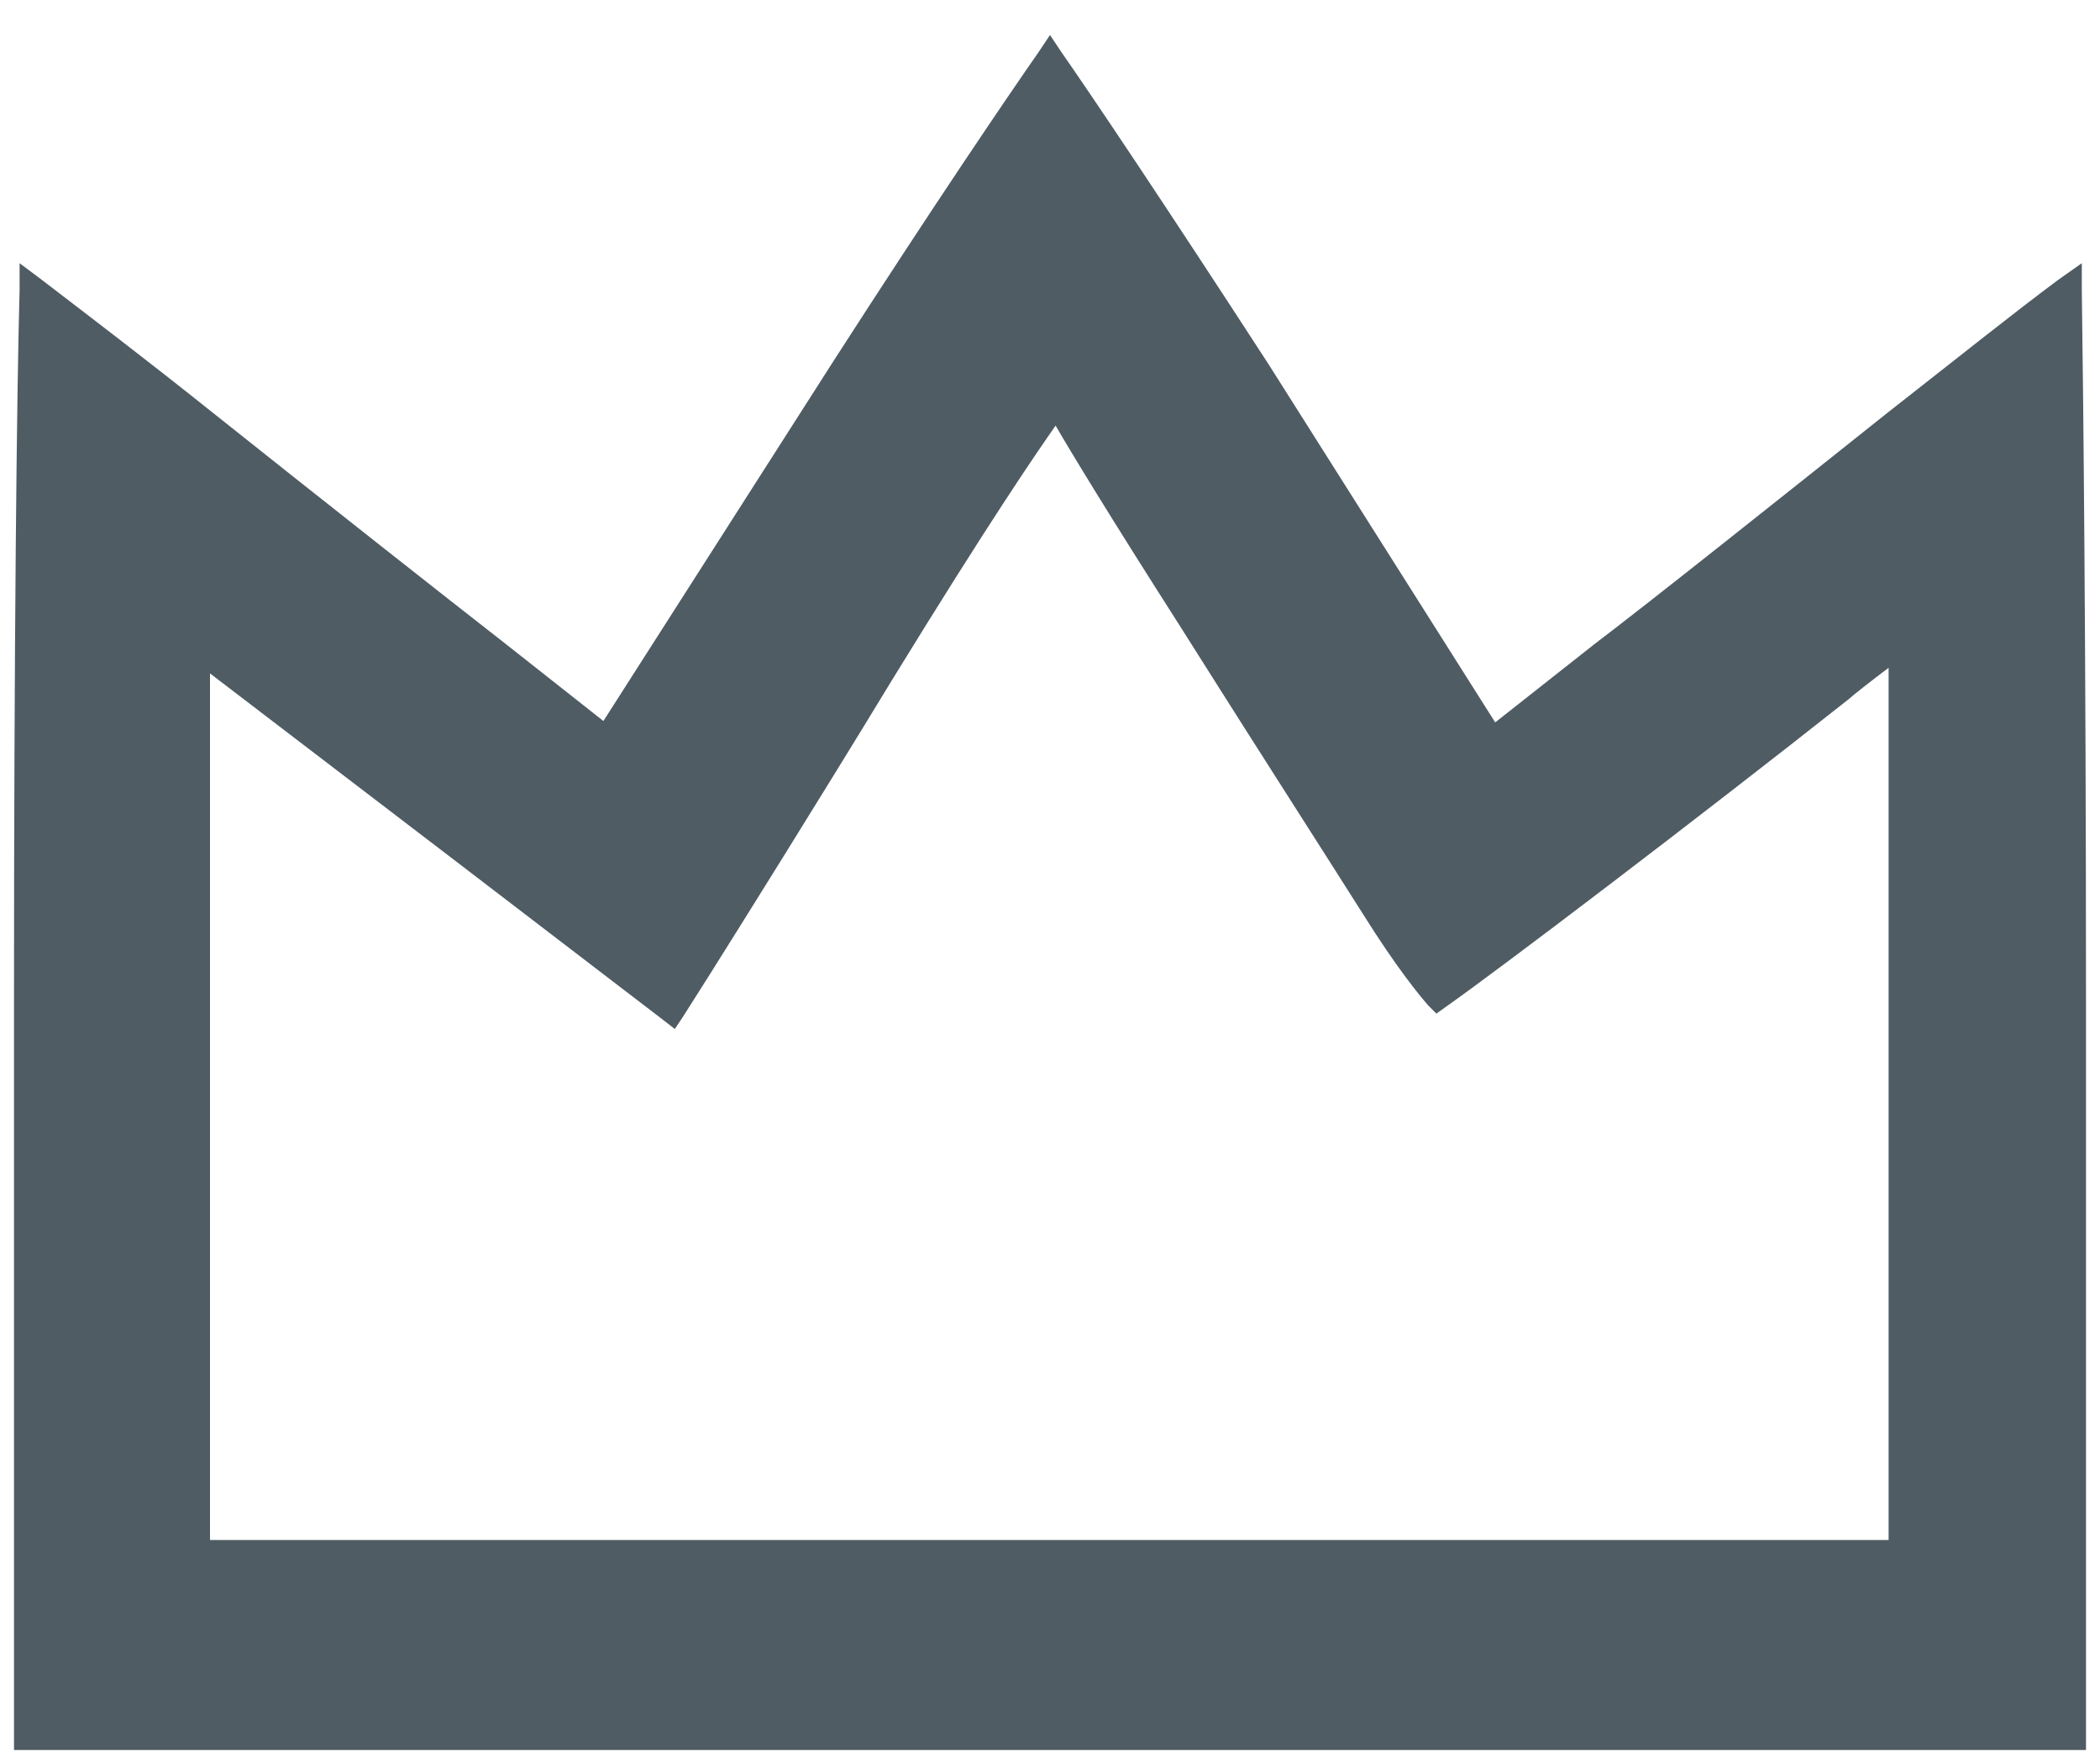 <?xml version="1.0" encoding="utf-8"?>
<!-- Generator: Adobe Illustrator 21.1.0, SVG Export Plug-In . SVG Version: 6.00 Build 0)  -->
<svg version="1.1" id="Layer_1" xmlns="http://www.w3.org/2000/svg" xmlns:xlink="http://www.w3.org/1999/xlink" x="0px" y="0px"
	 viewBox="0 0 150 126" style="enable-background:new 0 0 150 126;" xml:space="preserve">
<style type="text/css">
	.st0{fill:#4F5C64;}
</style>
<g>
	<path class="st0" d="M1.5,124.5v-53c0-25.4,0.2-43.8,0.4-50.8l0-1l0.8,0.6c3.1,2.3,7.6,5.9,12.2,9.5c7.4,5.9,17.3,13.7,20.9,16.5
		l7.5,5.9l16.6-25.9C67.2,14.8,72.3,7.3,74.6,4L75,3.4L75.4,4c2.3,3.3,7.3,10.8,14.7,22.3l16.6,25.9l7.5-5.9
		c3.6-2.8,13.5-10.7,20.9-16.5c4.6-3.6,9.1-7.2,12.2-9.5l0.8-0.6l0,1c0.2,7,0.3,25.4,0.3,50.8v53H1.5z M135.4,110.5V46.8
		c-1.2,0.9-3.3,2.6-3.6,2.8c-11,8.7-25.1,19.3-28.8,22l-0.4,0.3l-0.3-0.3c-0.6-0.6-2.2-2.6-4.7-6.5c-2.4-3.8-7.5-11.9-11.7-18.4
		l-1.2-1.9c-6-9.5-8.5-13.7-9.4-15.2c-1.1,1.5-4.3,6.1-12.2,18.8c-5.2,8.3-11.3,18.3-13,21L48,72.8L33.1,61.3L14.5,47.1v63.4H135.4z
		"/>
	<path class="st0" d="M75,4.3c2.4,3.4,7.6,11.2,14.7,22.3L106.7,53l7.9-6.3c3.6-2.8,13.5-10.6,20.9-16.5c5.2-4.1,9.6-7.5,12.2-9.5
		c0.2,7.5,0.3,26.5,0.3,50.8V124H2V71.5c0-24.2,0.2-43.3,0.4-50.8c2.6,2,7,5.4,12.2,9.5c7.4,5.9,17.3,13.7,20.9,16.5l7.9,6.3
		l16.9-26.4C67.4,15.5,72.6,7.7,75,4.3 M47.9,72L33.4,60.9L14,46.1V111h121.9V45.7c-0.4,0.3-4,3.1-4.4,3.5
		c-10.8,8.5-24.9,19.2-28.8,22c-0.9-1-2.5-3.1-4.6-6.4c-2.6-4.2-8.5-13.4-12.9-20.3c-8-12.5-9.8-15.8-9.8-15.8S73.2,31.2,62.8,48
		c-5.2,8.3-11.3,18.3-13,21L47.9,72 M75,2.5l-0.8,1.2C71.9,7,66.8,14.5,59.4,26L43.1,51.5L36,45.9c-3.6-2.8-13.5-10.6-20.9-16.5
		C10.6,25.8,6,22.3,3,20l-1.6-1.2l0,1.9C1.2,27.7,1,46.1,1,71.5V124v1h1h146h1v-1V71.5c0-25.4-0.2-43.8-0.3-50.8l0-1.9L147,20
		c-3.1,2.3-7.6,5.9-12.2,9.5c-7.4,5.9-17.2,13.7-20.9,16.5l-7.1,5.6L90.6,26C83.2,14.6,78.1,7,75.8,3.7L75,2.5L75,2.5z M48.2,73.5
		l0.6-0.9l1.9-3c1.7-2.7,7.9-12.6,13-21C70.7,37.2,74,32.4,75.4,30.4c1.1,1.9,3.7,6.2,9,14.5l1.2,1.9c4.1,6.5,9.3,14.6,11.7,18.4
		c2.5,4,4.1,5.9,4.7,6.6l0.6,0.6l0.7-0.5c3.7-2.6,17.8-13.3,28.8-22c0.2-0.2,1.6-1.3,2.8-2.2V110H15V48.1l17.8,13.6l14.5,11.1
		L48.2,73.5L48.2,73.5z"/>
</g>
</svg>
